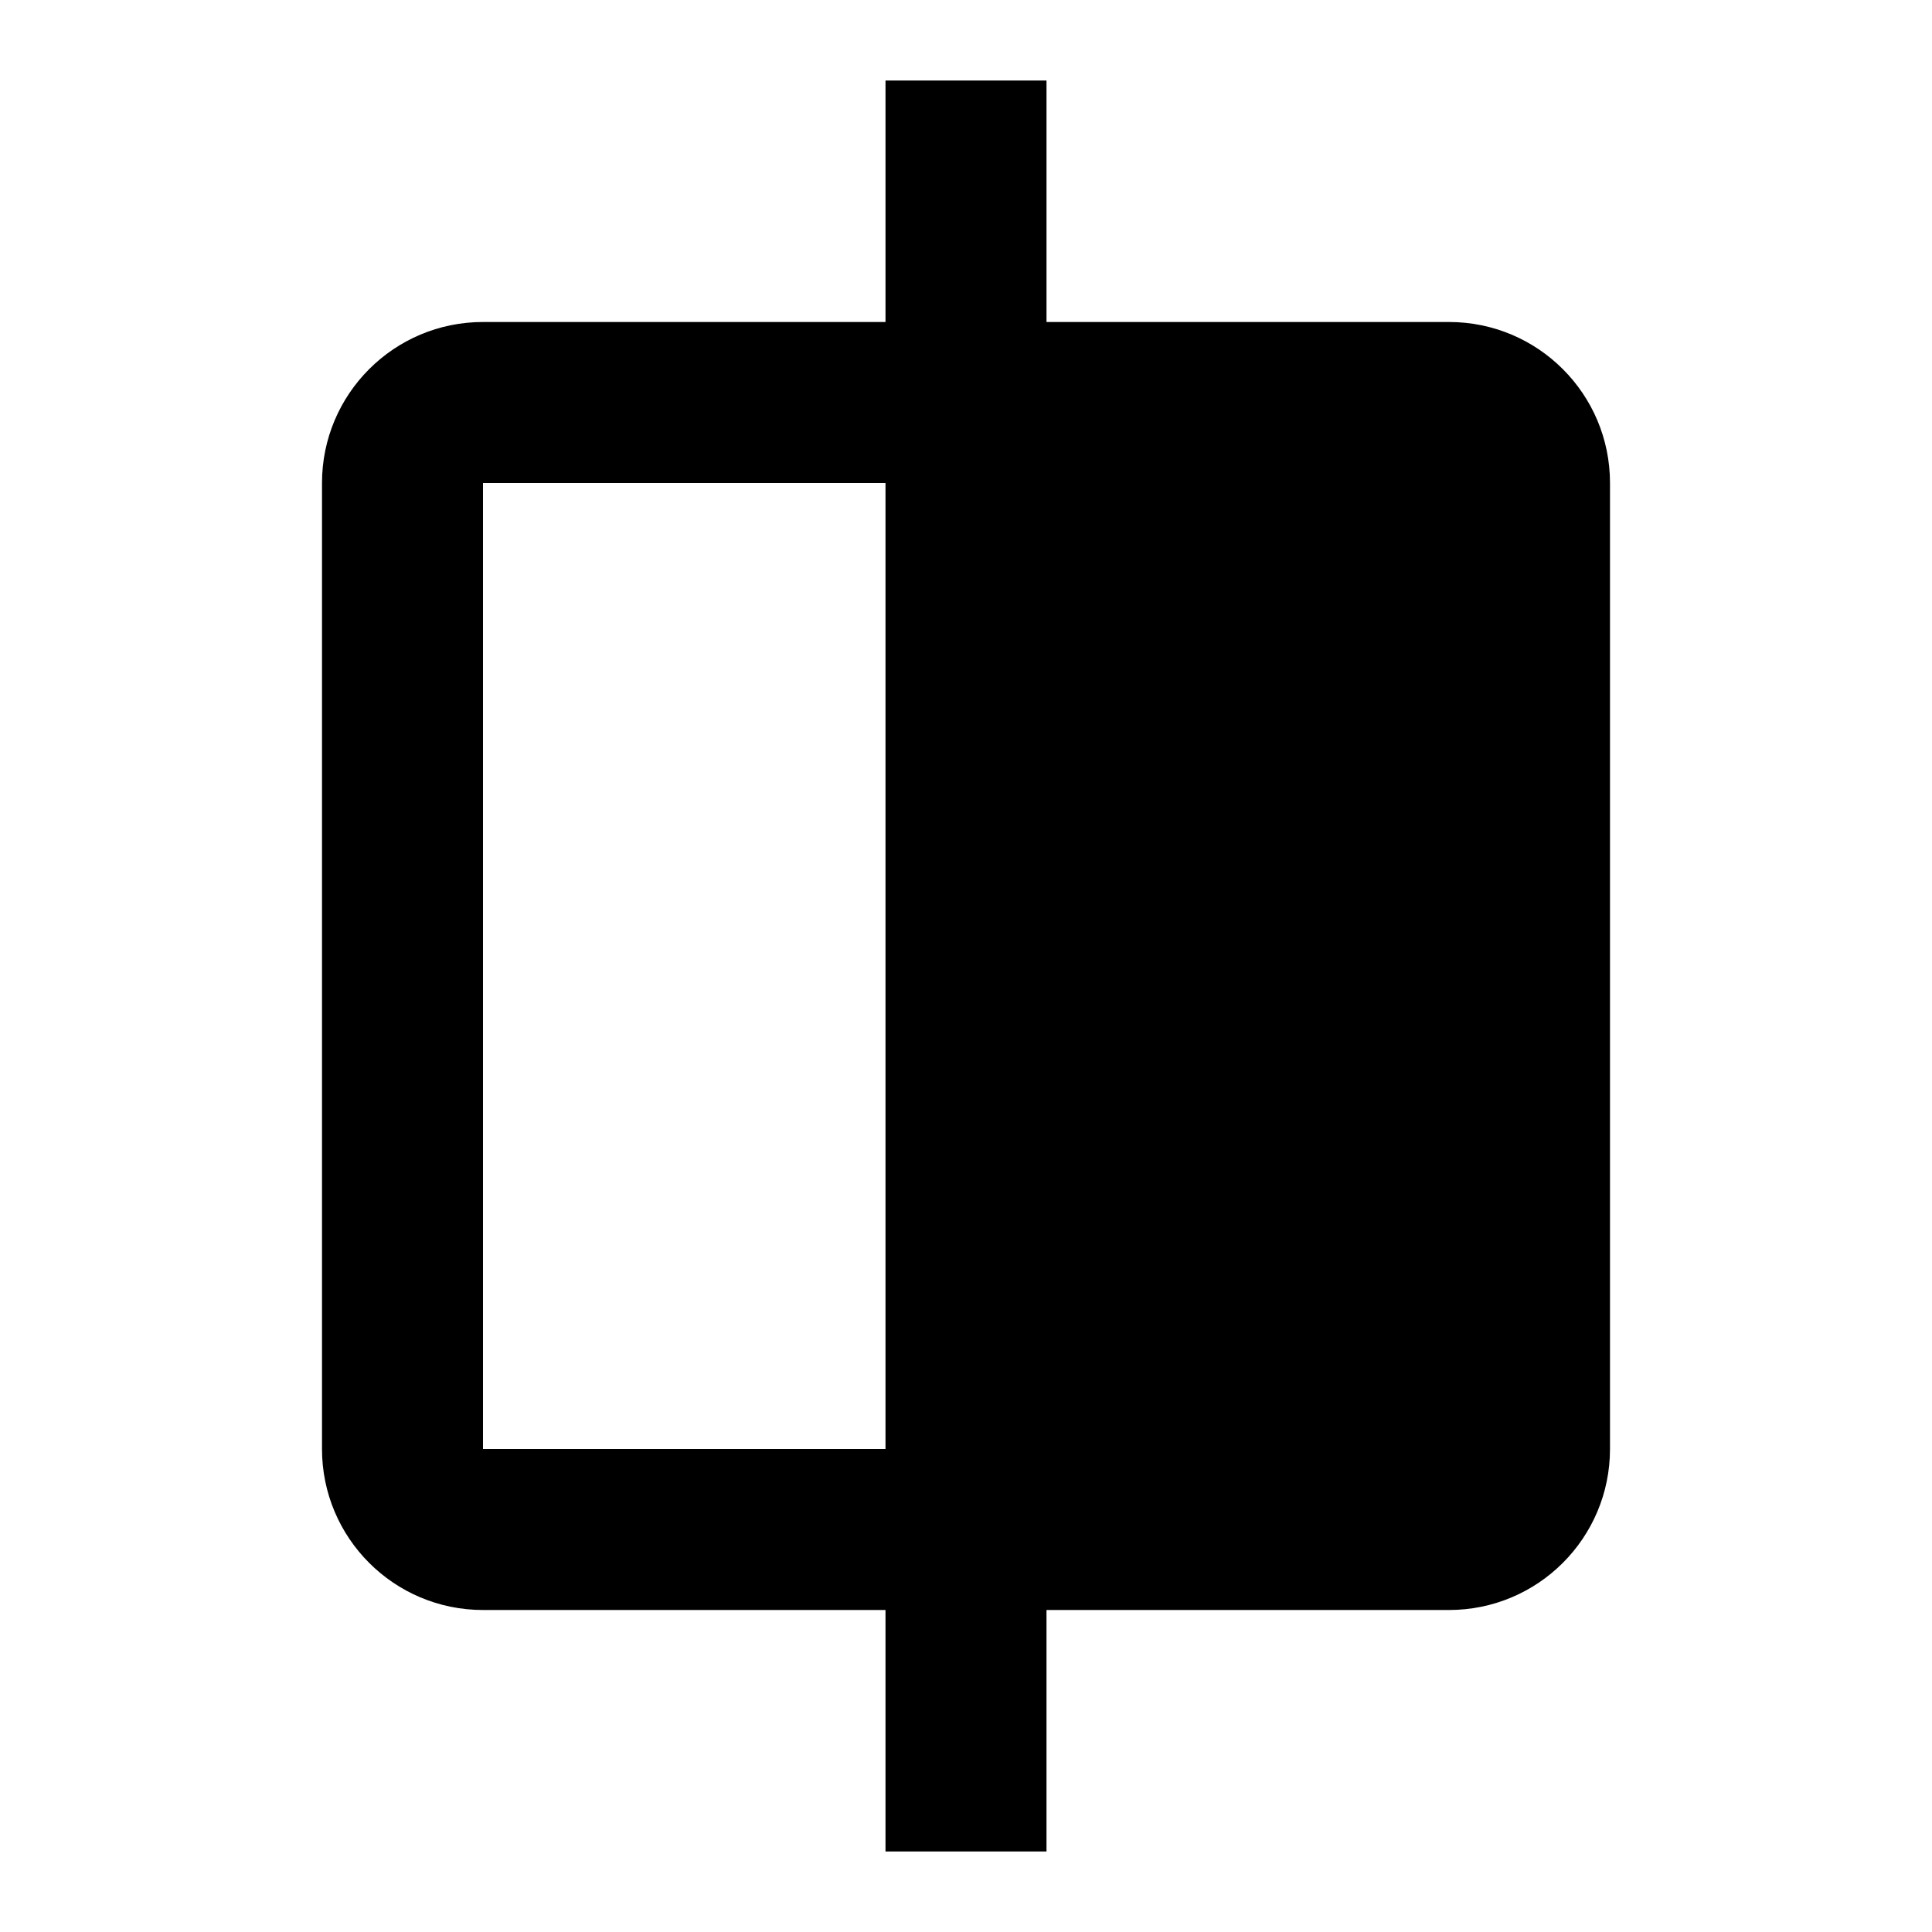 <?xml version="1.0" encoding="utf-8"?><!-- Uploaded to: SVG Repo, www.svgrepo.com, Generator: SVG Repo Mixer Tools -->
<svg width="800px" height="800px" viewBox="0 0 24 24" xmlns="http://www.w3.org/2000/svg">
<rect x="0" fill="none" width="24" height="24"/>
<g>
<path d="M18 4h-5V1h-2v3H6c-1.105 0-2 .895-2 2v12c0 1.105.895 2 2 2h5v3h2v-3h5c1.105 0 2-.895 2-2V6c0-1.105-.895-2-2-2zM6 18V6h5v12H6z"/>
</g>
</svg>